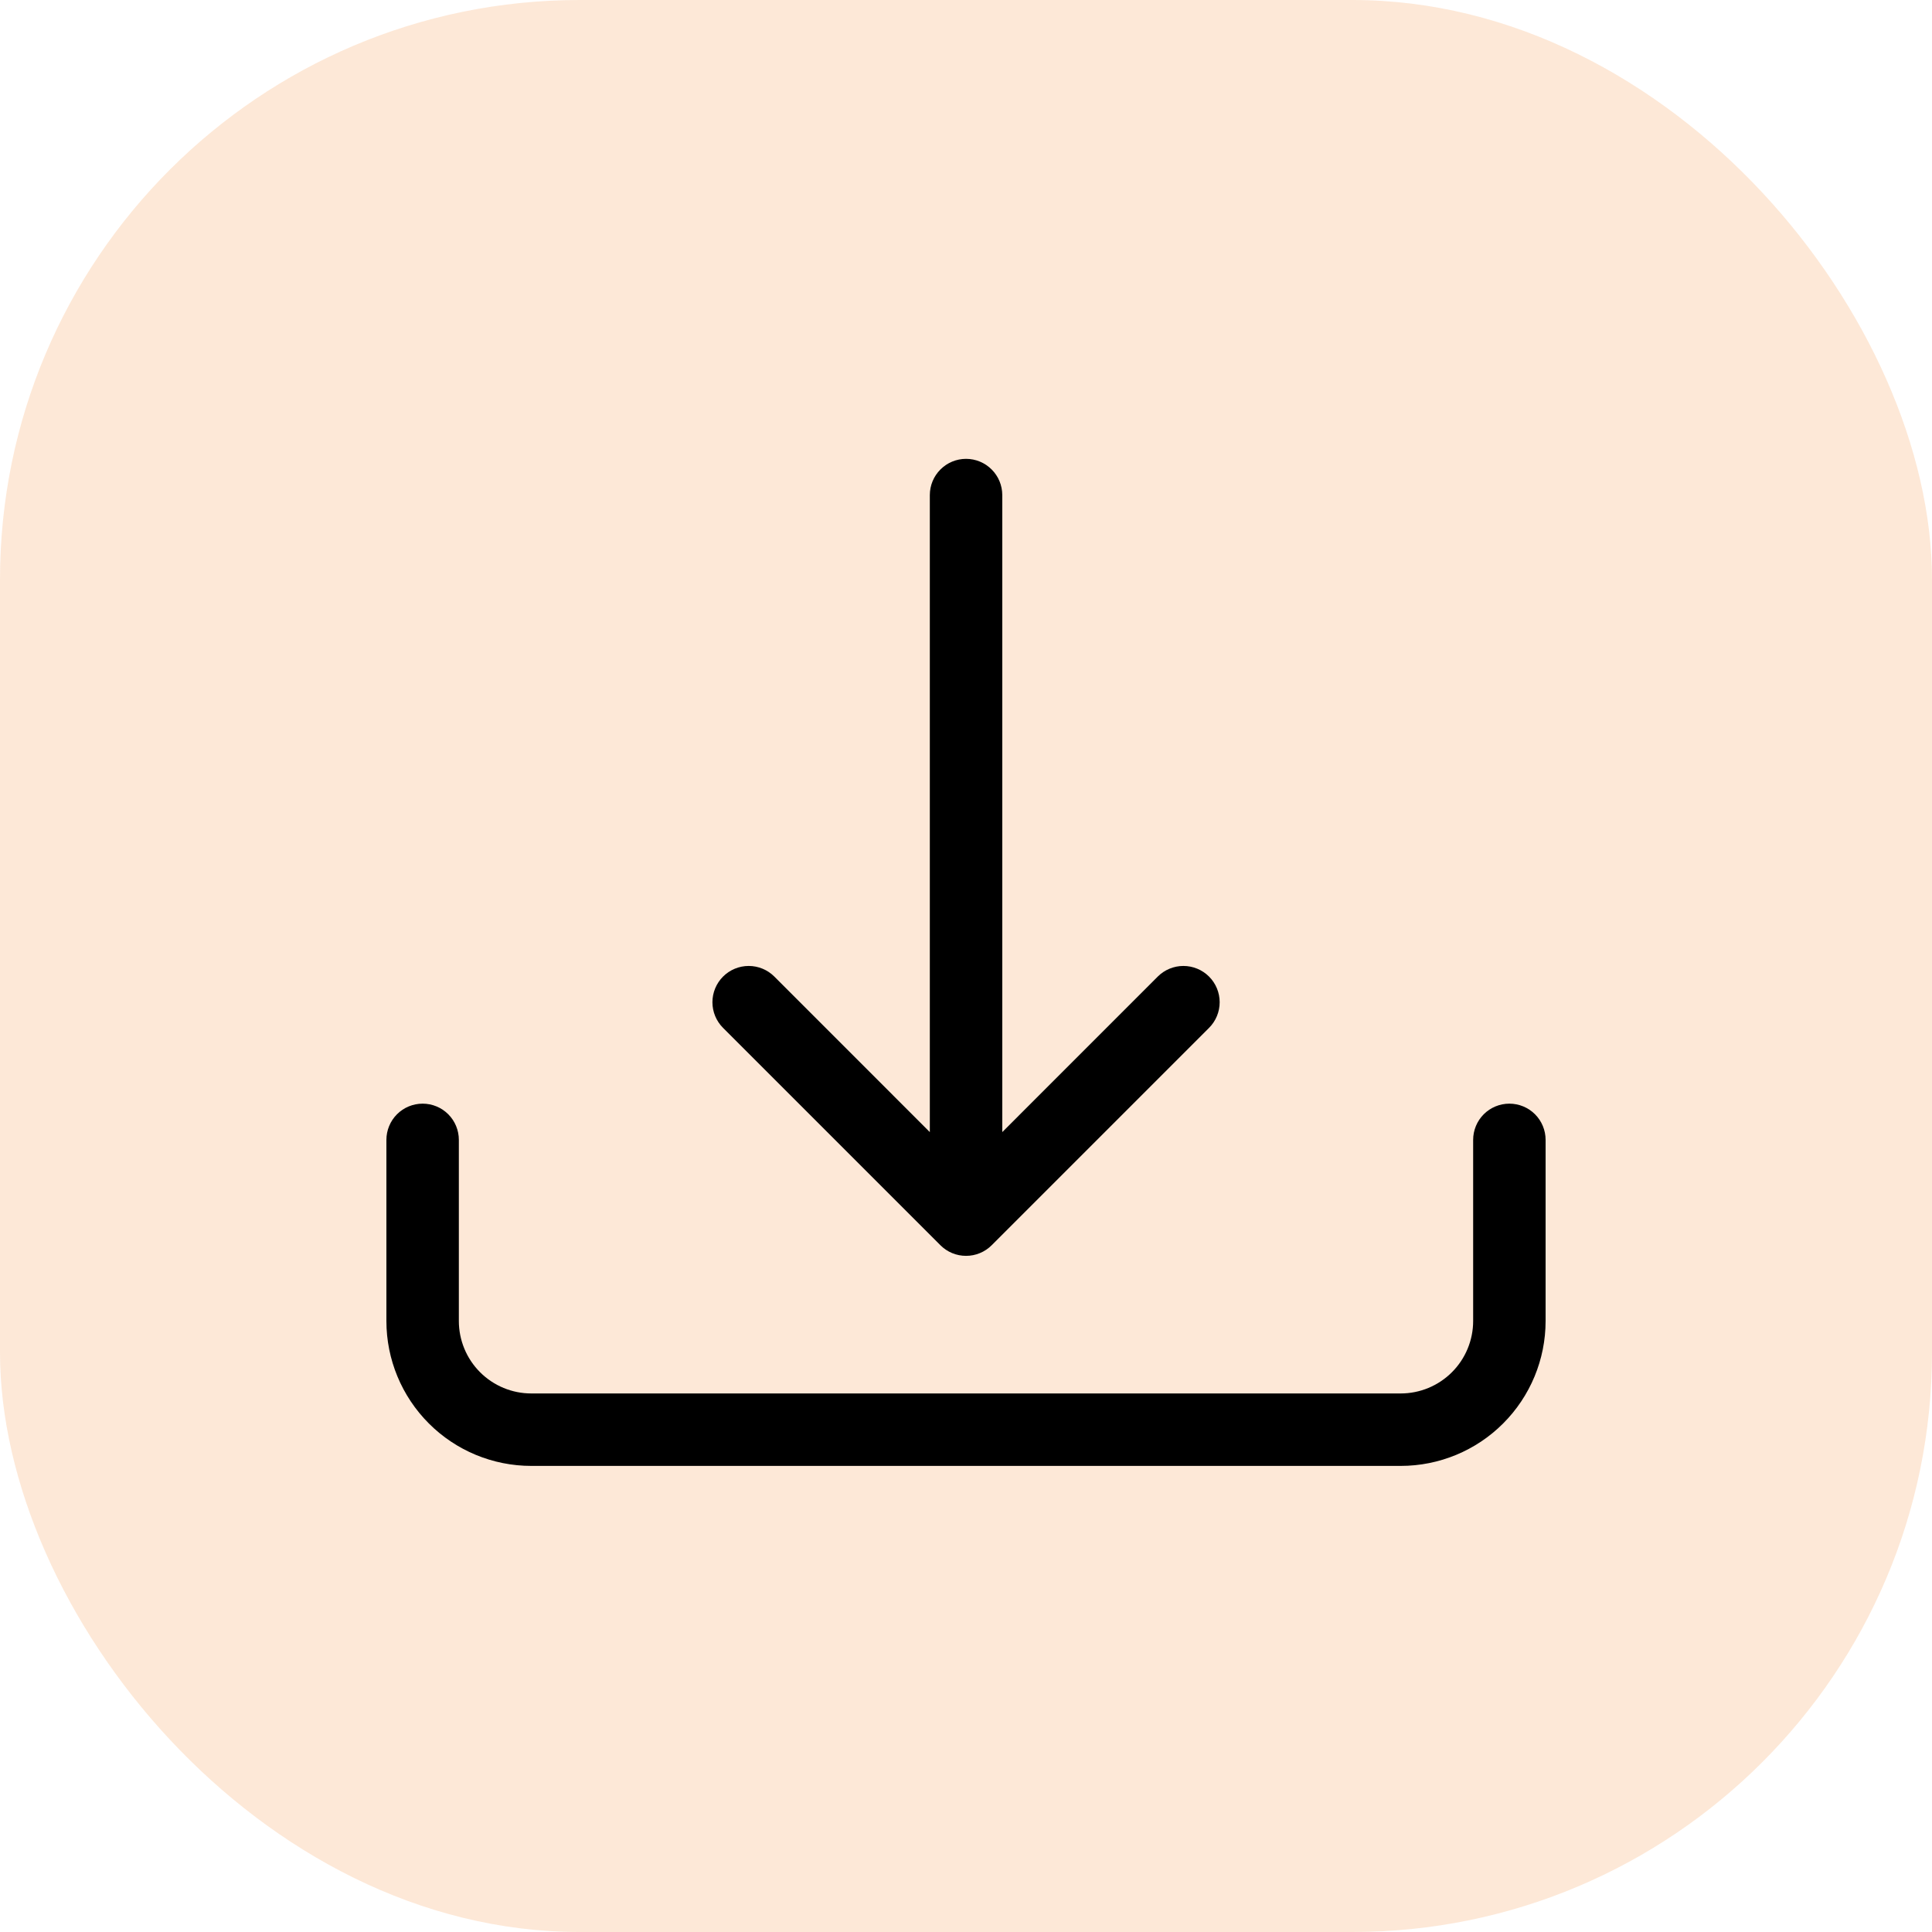 <?xml version="1.0" encoding="UTF-8"?> <svg xmlns="http://www.w3.org/2000/svg" width="40" height="40" viewBox="0 0 40 40" fill="none"> <rect opacity="0.16" width="40" height="40" rx="12" fill="#ED7004"></rect> <path d="M8.75 22.85C8.949 22.85 9.14 22.929 9.28 23.069C9.421 23.21 9.5 23.401 9.5 23.6V27.35C9.5 27.747 9.658 28.129 9.939 28.41C10.221 28.692 10.602 28.85 11 28.85H29C29.398 28.85 29.779 28.692 30.061 28.41C30.342 28.129 30.5 27.747 30.5 27.35V23.6C30.5 23.401 30.579 23.21 30.72 23.069C30.86 22.929 31.051 22.85 31.25 22.85C31.449 22.85 31.64 22.929 31.78 23.069C31.921 23.21 32 23.401 32 23.6V27.35C32 28.145 31.684 28.908 31.121 29.471C30.559 30.034 29.796 30.35 29 30.35H11C10.204 30.35 9.441 30.034 8.879 29.471C8.316 28.908 8 28.145 8 27.35V23.6C8 23.401 8.079 23.21 8.22 23.069C8.36 22.929 8.551 22.85 8.75 22.85V22.85Z" fill="black"></path> <path d="M19.47 25.781C19.54 25.851 19.622 25.906 19.713 25.944C19.805 25.982 19.902 26.001 20.001 26.001C20.1 26.001 20.197 25.982 20.288 25.944C20.38 25.906 20.462 25.851 20.532 25.781L25.032 21.281C25.173 21.14 25.252 20.949 25.252 20.75C25.252 20.551 25.173 20.36 25.032 20.219C24.891 20.078 24.7 19.999 24.501 19.999C24.302 19.999 24.111 20.078 23.97 20.219L20.751 23.439V10.25C20.751 10.051 20.672 9.86 20.531 9.72C20.391 9.579 20.2 9.5 20.001 9.5C19.802 9.5 19.611 9.579 19.471 9.72C19.33 9.86 19.251 10.051 19.251 10.25V23.439L16.032 20.219C15.891 20.078 15.7 19.999 15.501 19.999C15.302 19.999 15.111 20.078 14.97 20.219C14.829 20.36 14.75 20.551 14.75 20.75C14.75 20.949 14.829 21.14 14.97 21.281L19.47 25.781V25.781Z" fill="black"></path> </svg> 